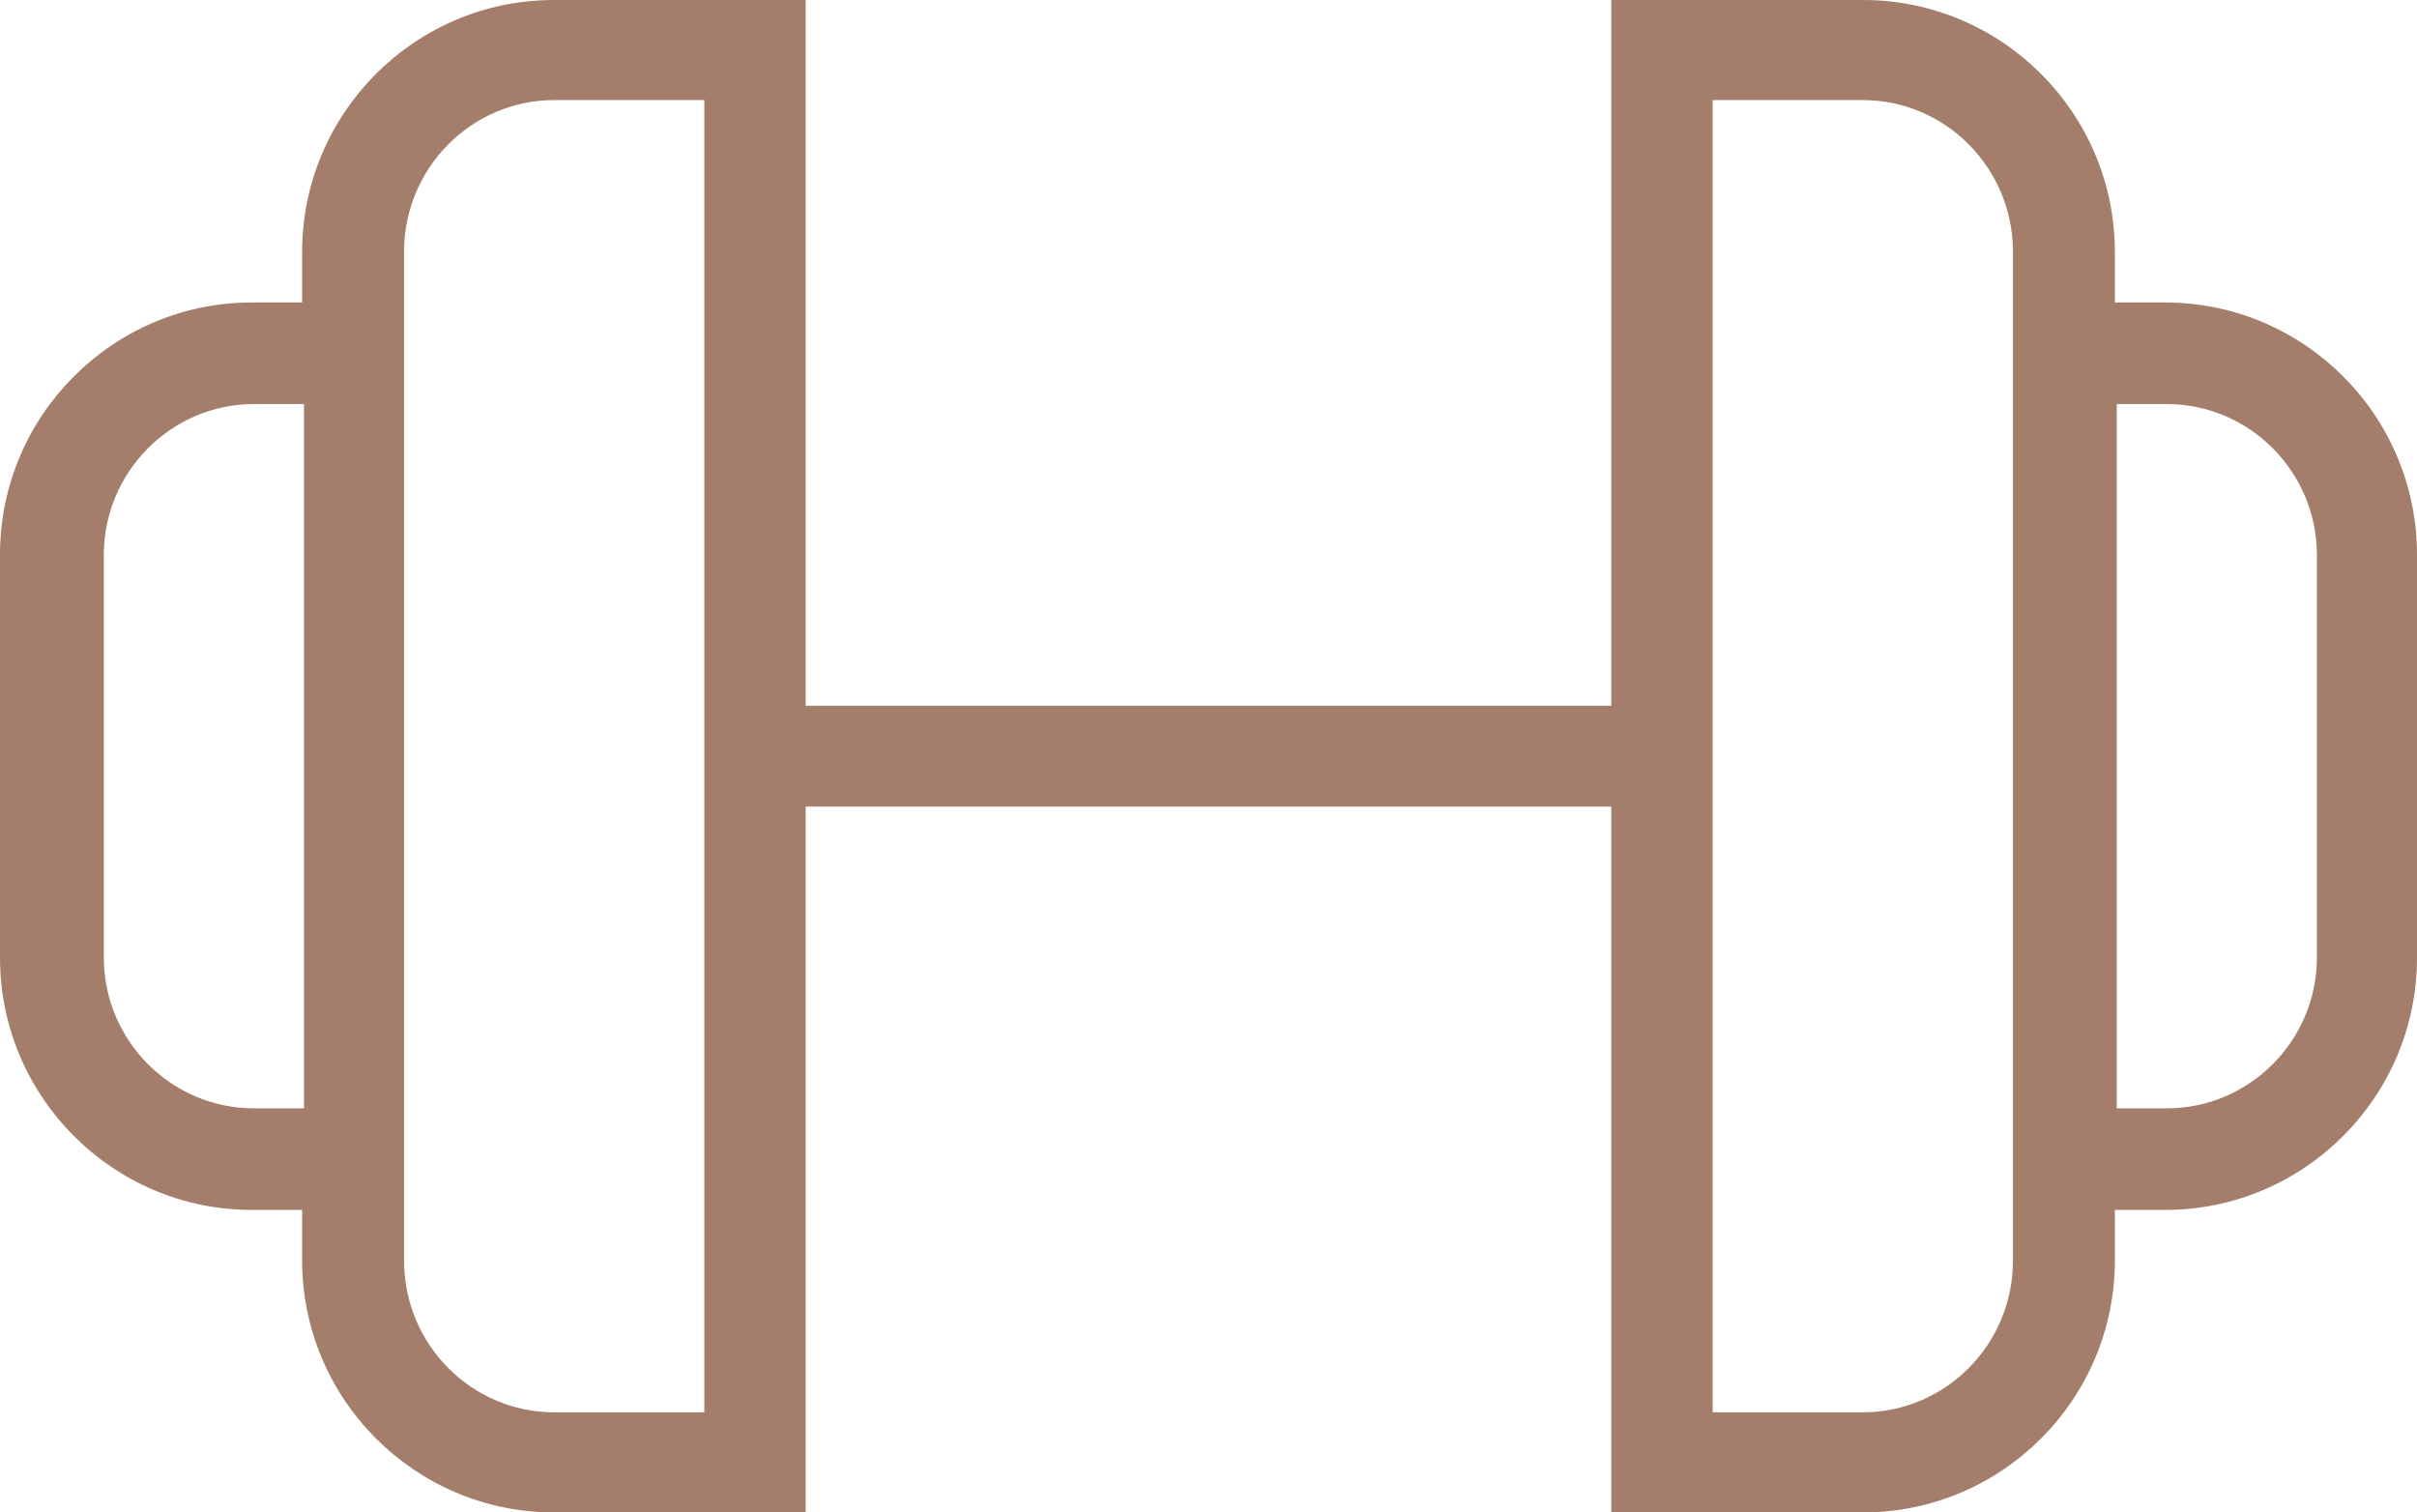 <?xml version="1.0" encoding="UTF-8"?>
<svg width="652px" height="408px" viewBox="0 0 652 408" version="1.1" xmlns="http://www.w3.org/2000/svg" xmlns:xlink="http://www.w3.org/1999/xlink">
    <title>Fill 192</title>
    <g id="Brand-Guidlines" stroke="none" stroke-width="1" fill="none" fill-rule="evenodd">
        <g id="Group-17" transform="translate(-1685.62, -123)" fill="#A47D6B">
            <path d="M2310.62,381.259 C2310.62,403.719 2292.435,422 2270.093,422 L2256.62,422 L2256.62,232 L2270.093,232 C2292.435,232 2310.62,250.281 2310.62,272.741 L2310.62,381.259 Z M2228.62,463.14 C2228.62,485.66 2210.435,504 2188.106,504 L2147.62,504 L2147.62,150 L2188.106,150 C2210.435,150 2228.62,168.34 2228.62,190.86 L2228.62,204.462 L2228.62,449.538 L2228.62,463.14 Z M1875.62,504 L1835.133,504 C1812.804,504 1794.62,485.66 1794.62,463.14 L1794.62,449.538 L1794.62,204.462 L1794.62,190.86 C1794.62,168.34 1812.804,150 1835.133,150 L1875.62,150 L1875.62,504 Z M1754.147,422 C1731.804,422 1713.62,403.719 1713.62,381.259 L1713.62,272.741 C1713.62,250.281 1731.804,232 1754.147,232 L1767.62,232 L1767.62,422 L1754.147,422 Z M2269.676,204.6 L2256.12,204.6 L2256.12,191.014 C2256.12,153.505 2225.652,123 2188.189,123 L2120.286,123 L2120.286,313.4 L1902.953,313.4 L1902.953,123 L1835.05,123 C1797.587,123 1767.12,153.505 1767.12,191.014 L1767.12,204.6 L1753.563,204.6 C1716.101,204.6 1685.62,235.118 1685.62,272.627 L1685.62,381.373 C1685.62,418.882 1716.101,449.4 1753.563,449.4 L1767.12,449.4 L1767.12,462.986 C1767.12,500.495 1797.587,531 1835.05,531 L1902.953,531 L1902.953,340.6 L2120.286,340.6 L2120.286,531 L2188.189,531 C2225.652,531 2256.12,500.495 2256.12,462.986 L2256.12,449.4 L2269.676,449.4 C2307.139,449.4 2337.62,418.882 2337.62,381.373 L2337.62,272.627 C2337.62,235.118 2307.139,204.6 2269.676,204.6 L2269.676,204.6 Z" id="Fill-192"></path>
        </g>
    </g>
</svg>